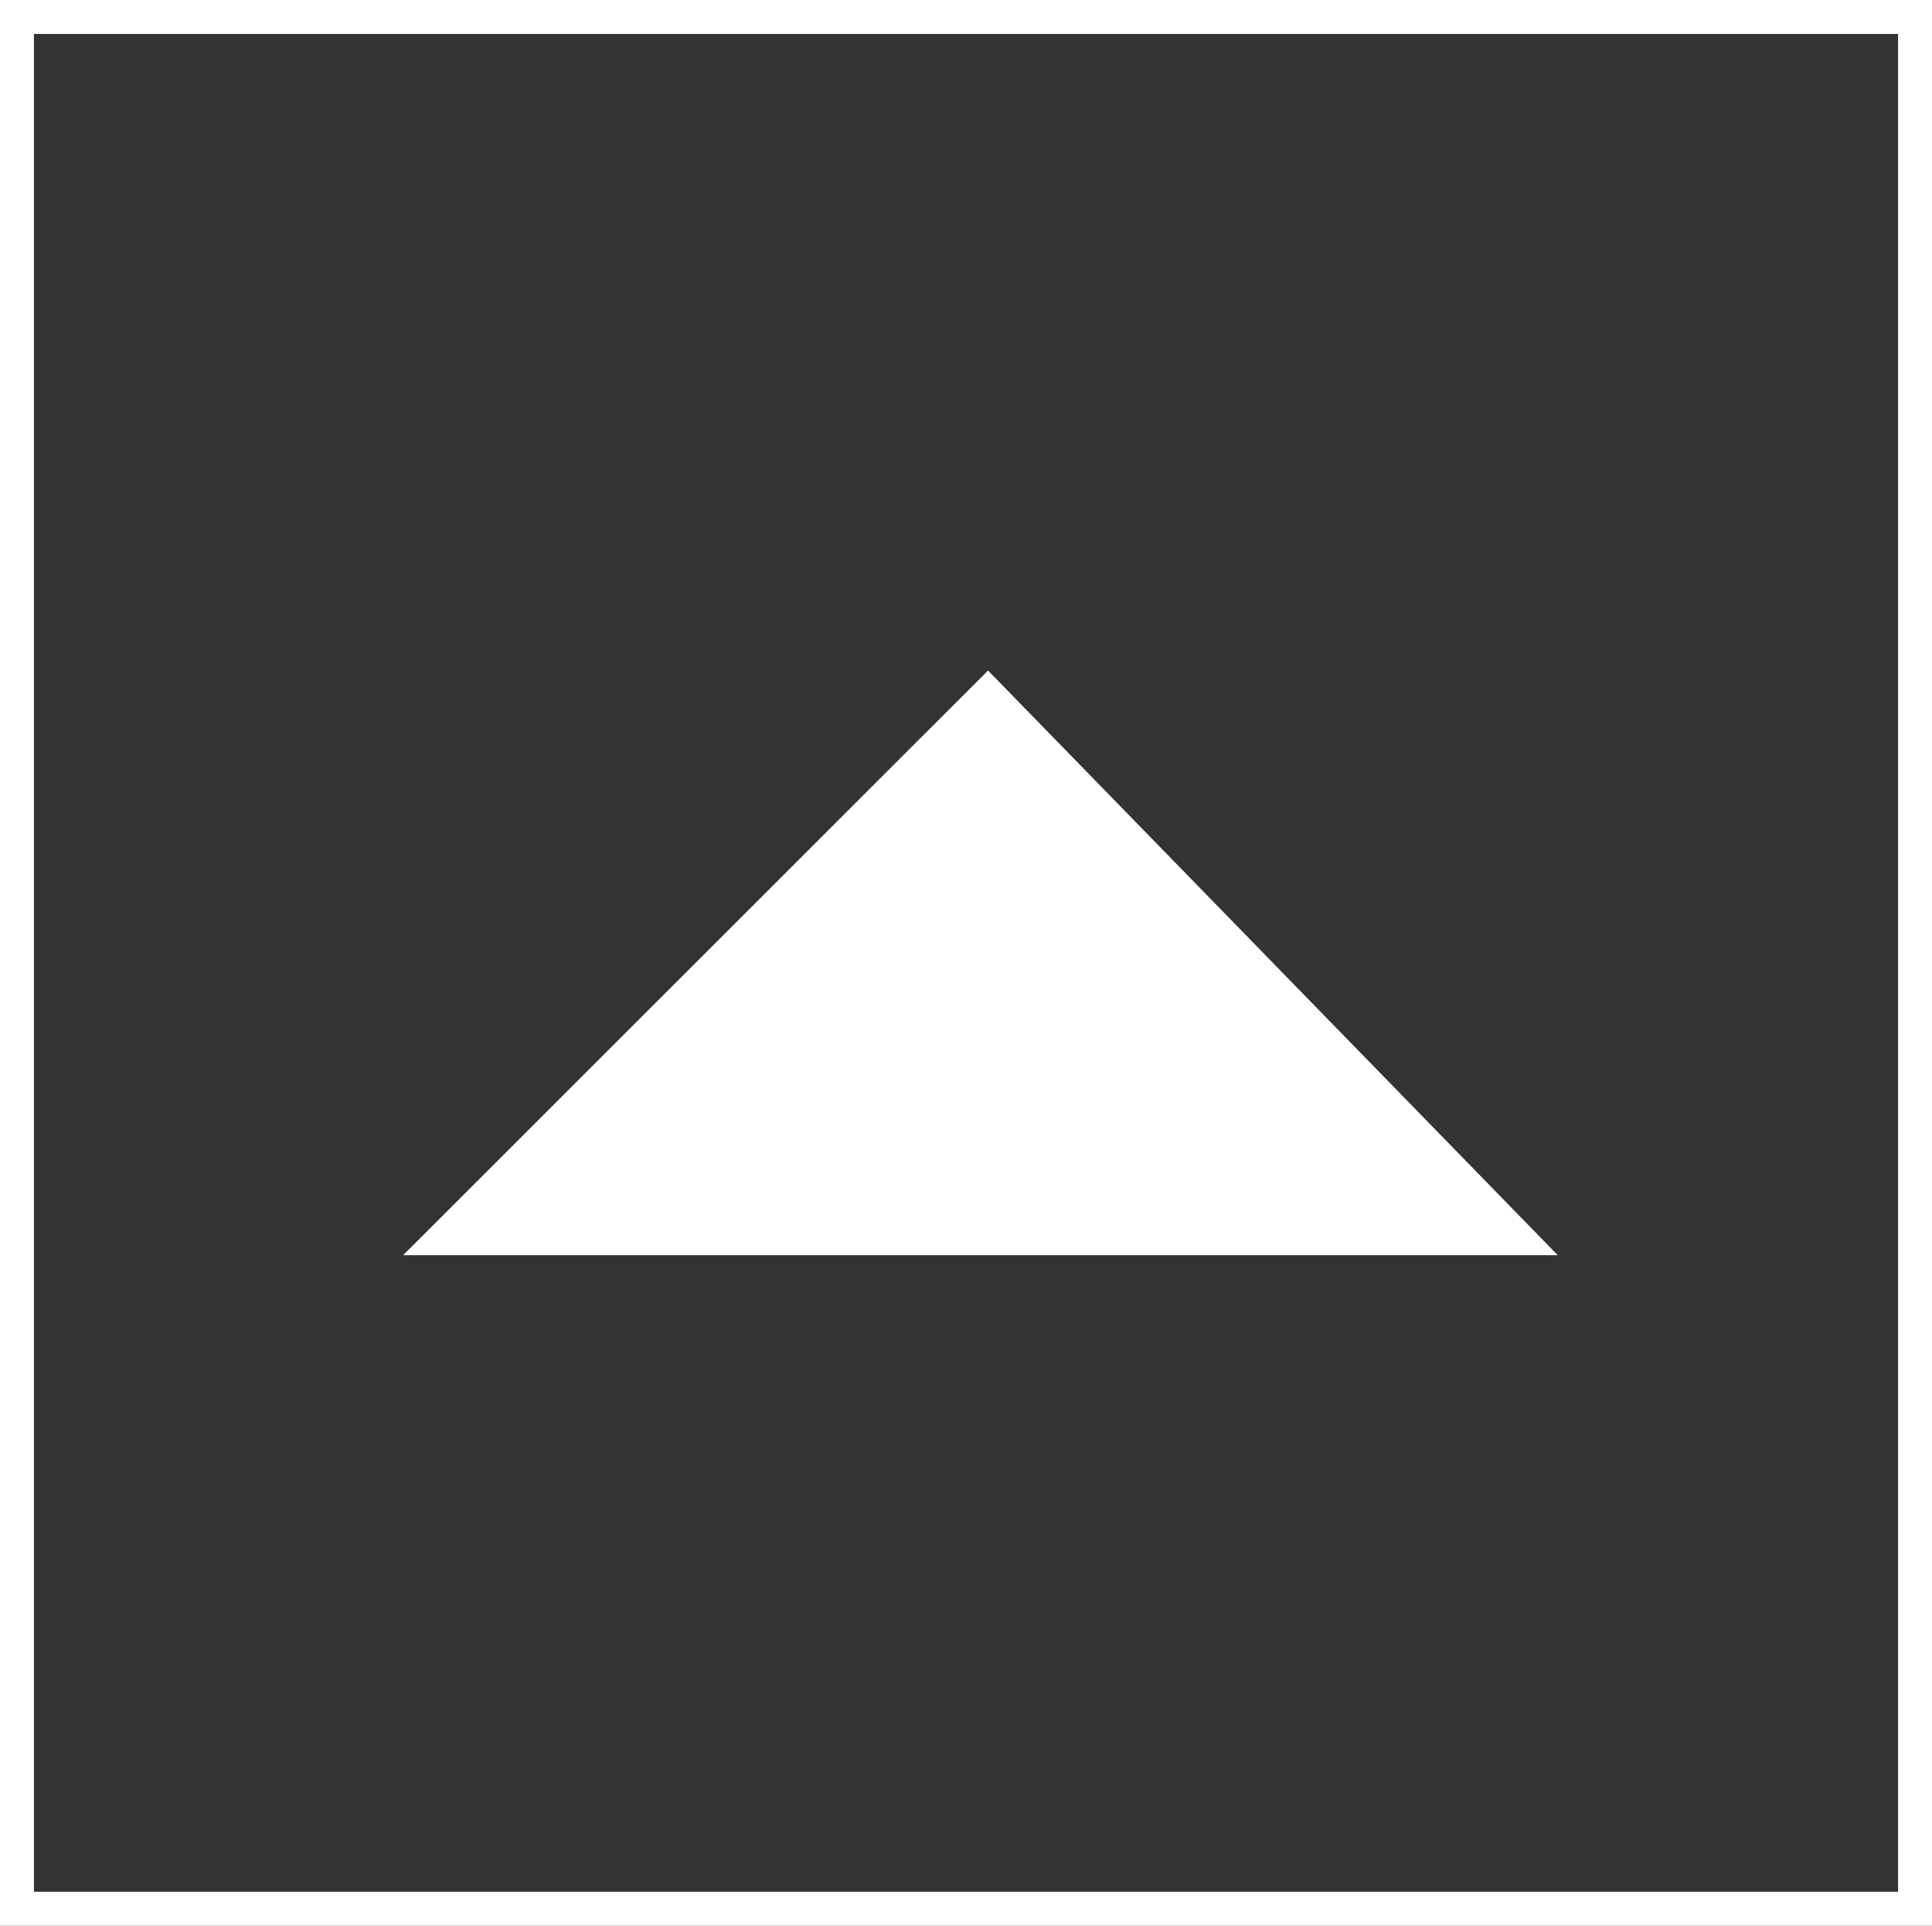<svg id="Layer_1" data-name="Layer 1" xmlns="http://www.w3.org/2000/svg" viewBox="0 0 56.94 56.75"><rect x="0" y="0" width="56.94" height="56.75" fill="#333333" stroke="none"/><defs><style>.cls-1{fill:none;stroke:#fff;stroke-miterlimit:10;}.cls-2{fill:#fff;}</style></defs><title>top</title><rect class="cls-1" x="0.5" y="0.5" width="55.94" height="55.75"/><polygon class="cls-2" points="29.12 19.76 11.88 36.99 45.91 36.99 29.12 19.76"/></svg>